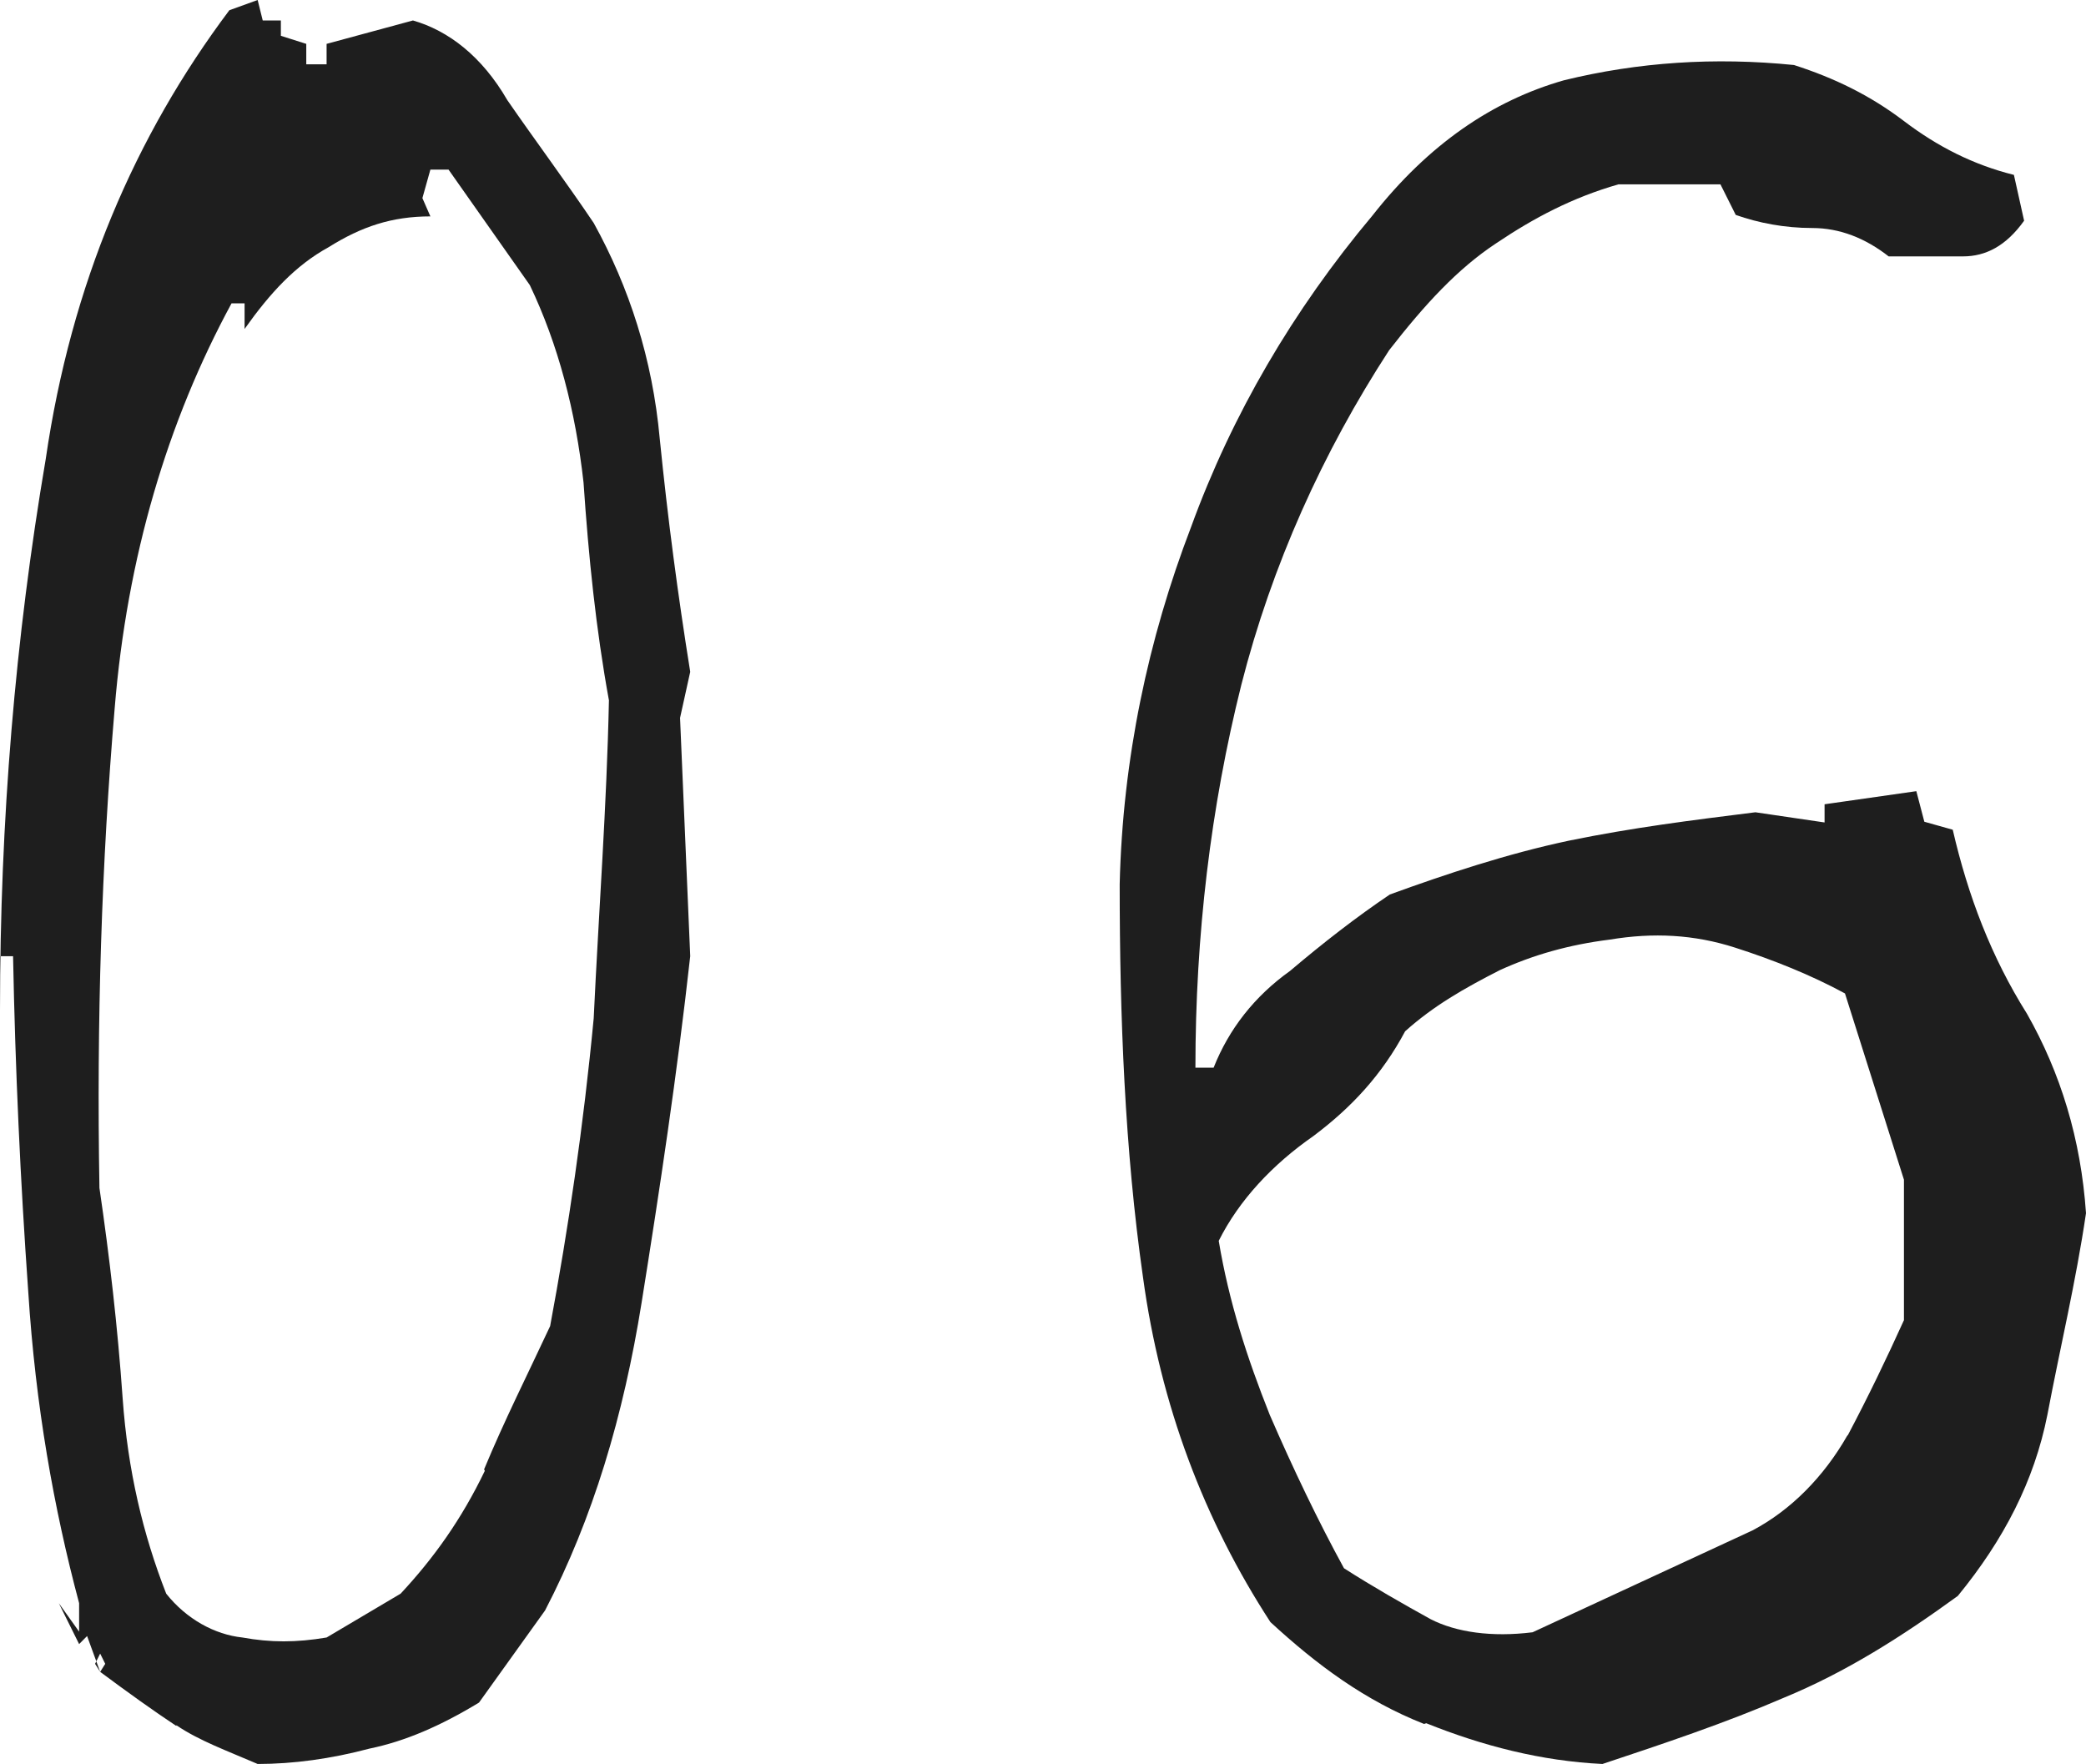 <svg width="136" height="115" viewBox="0 0 136 115" fill="none" xmlns="http://www.w3.org/2000/svg">
<path d="M11.498 112.522C9.984 111.521 8.328 110.329 6.53 108.995L5.678 106.66L5.158 107.184L3.833 104.515L5.158 106.374V104.515C3.502 98.32 2.319 91.647 1.845 84.26C1.325 76.921 0.994 69.724 0.852 62.337H0V65.864C0 53.473 0.994 41.606 2.981 29.93C4.637 18.539 8.801 8.864 14.953 0.667L16.798 0L17.129 1.334H18.312V2.335L19.968 2.86V4.194H21.293V2.86L26.924 1.334C29.243 2.002 31.419 3.67 33.076 6.529C34.921 9.198 36.908 11.867 38.707 14.536C41.025 18.73 42.539 23.4 43.013 28.595C43.533 33.79 44.196 38.794 45 43.798L44.337 46.801L45 62.337C44.148 70.01 43.013 77.54 41.83 84.927C40.647 92.314 38.659 98.987 35.536 104.992L31.23 110.997C28.722 112.522 26.404 113.523 24.085 113.999C21.577 114.666 19.117 115 16.798 115C14.811 114.142 12.965 113.475 11.498 112.474V112.522ZM6.53 107.804L6.199 108.471L6.53 108.995L6.861 108.471L6.53 107.804ZM31.561 95.794C32.886 92.6 34.401 89.598 35.867 86.453C37.05 80.114 38.044 73.394 38.707 66.388C39.038 59.383 39.558 52.52 39.7 45.657C38.849 40.986 38.375 36.316 38.044 31.455C37.524 26.784 36.388 22.447 34.543 18.587L29.243 11.057H28.06L27.539 12.915L28.06 14.107C25.552 14.107 23.565 14.774 21.435 16.109C19.259 17.3 17.602 19.111 15.946 21.446V19.778H15.095C10.931 27.451 8.281 36.316 7.476 46.181C6.625 56.237 6.293 66.579 6.483 77.445C7.145 81.973 7.666 86.453 7.997 91.171C8.328 95.841 9.322 100.035 10.836 103.896C12.161 105.564 14.006 106.564 15.804 106.755C17.65 107.089 19.306 107.089 21.293 106.755L26.12 103.896C28.297 101.56 30.095 99.034 31.609 95.889L31.561 95.794Z" fill="#1E1E1E"/>
<path d="M92.845 112.391C88.999 110.873 85.866 108.549 82.827 105.75C78.507 99.109 75.659 91.615 74.519 83.266C73.332 74.965 73 66.284 73 57.651C73.19 49.492 74.852 41.665 77.653 34.36C80.311 27.055 84.299 20.225 89.474 14.058C93.13 9.41 97.308 6.563 101.96 5.235C106.803 4.049 111.787 3.717 116.962 4.239C119.621 5.093 121.947 6.231 124.131 7.892C126.315 9.552 128.641 10.738 131.3 11.402L131.965 14.39C130.778 16.05 129.448 16.715 127.977 16.715H123.134C121.615 15.529 119.953 14.865 118.149 14.865C116.345 14.865 114.636 14.533 113.164 14.011L112.167 12.018H105.521C102.53 12.872 100.014 14.2 97.545 15.861C95.029 17.521 92.892 19.845 90.566 22.834C86.246 29.475 82.922 36.827 80.928 44.654C78.934 52.623 77.937 60.971 77.937 69.605H79.124C80.121 67.091 81.783 64.956 84.109 63.296C86.293 61.446 88.43 59.786 90.613 58.315C94.269 56.987 98.257 55.659 102.292 54.805C106.47 53.951 110.268 53.477 114.446 52.955L118.956 53.619V52.433L124.938 51.579L125.46 53.572L127.312 54.093C128.309 58.41 129.828 62.395 132.154 66.094C134.338 69.937 135.668 74.253 136 79.092C135.335 83.598 134.338 87.725 133.484 92.231C132.629 96.548 130.635 100.39 127.644 104.043C123.989 106.699 120.333 109.023 116.298 110.683C112.452 112.344 108.464 113.672 104.476 115C100.488 114.81 96.643 113.814 92.987 112.344L92.845 112.391ZM120.476 93.559C121.805 91.045 122.992 88.579 124.131 86.065V76.91L120.286 64.766C118.102 63.58 115.633 62.584 113.117 61.778C110.458 60.924 107.8 60.782 104.951 61.256C102.292 61.588 99.966 62.252 97.782 63.248C95.456 64.434 93.462 65.573 91.61 67.233C90.091 70.079 88.097 72.214 85.628 74.064C82.97 75.913 80.786 78.238 79.457 80.894C80.121 84.879 81.308 88.531 82.78 92.231C84.299 95.741 85.961 99.204 87.623 102.24C89.474 103.426 91.468 104.564 93.272 105.56C94.934 106.414 97.26 106.746 99.919 106.414L114.256 99.773C116.772 98.445 118.909 96.263 120.428 93.607L120.476 93.559Z" fill="#1E1E1E"/>
</svg>
